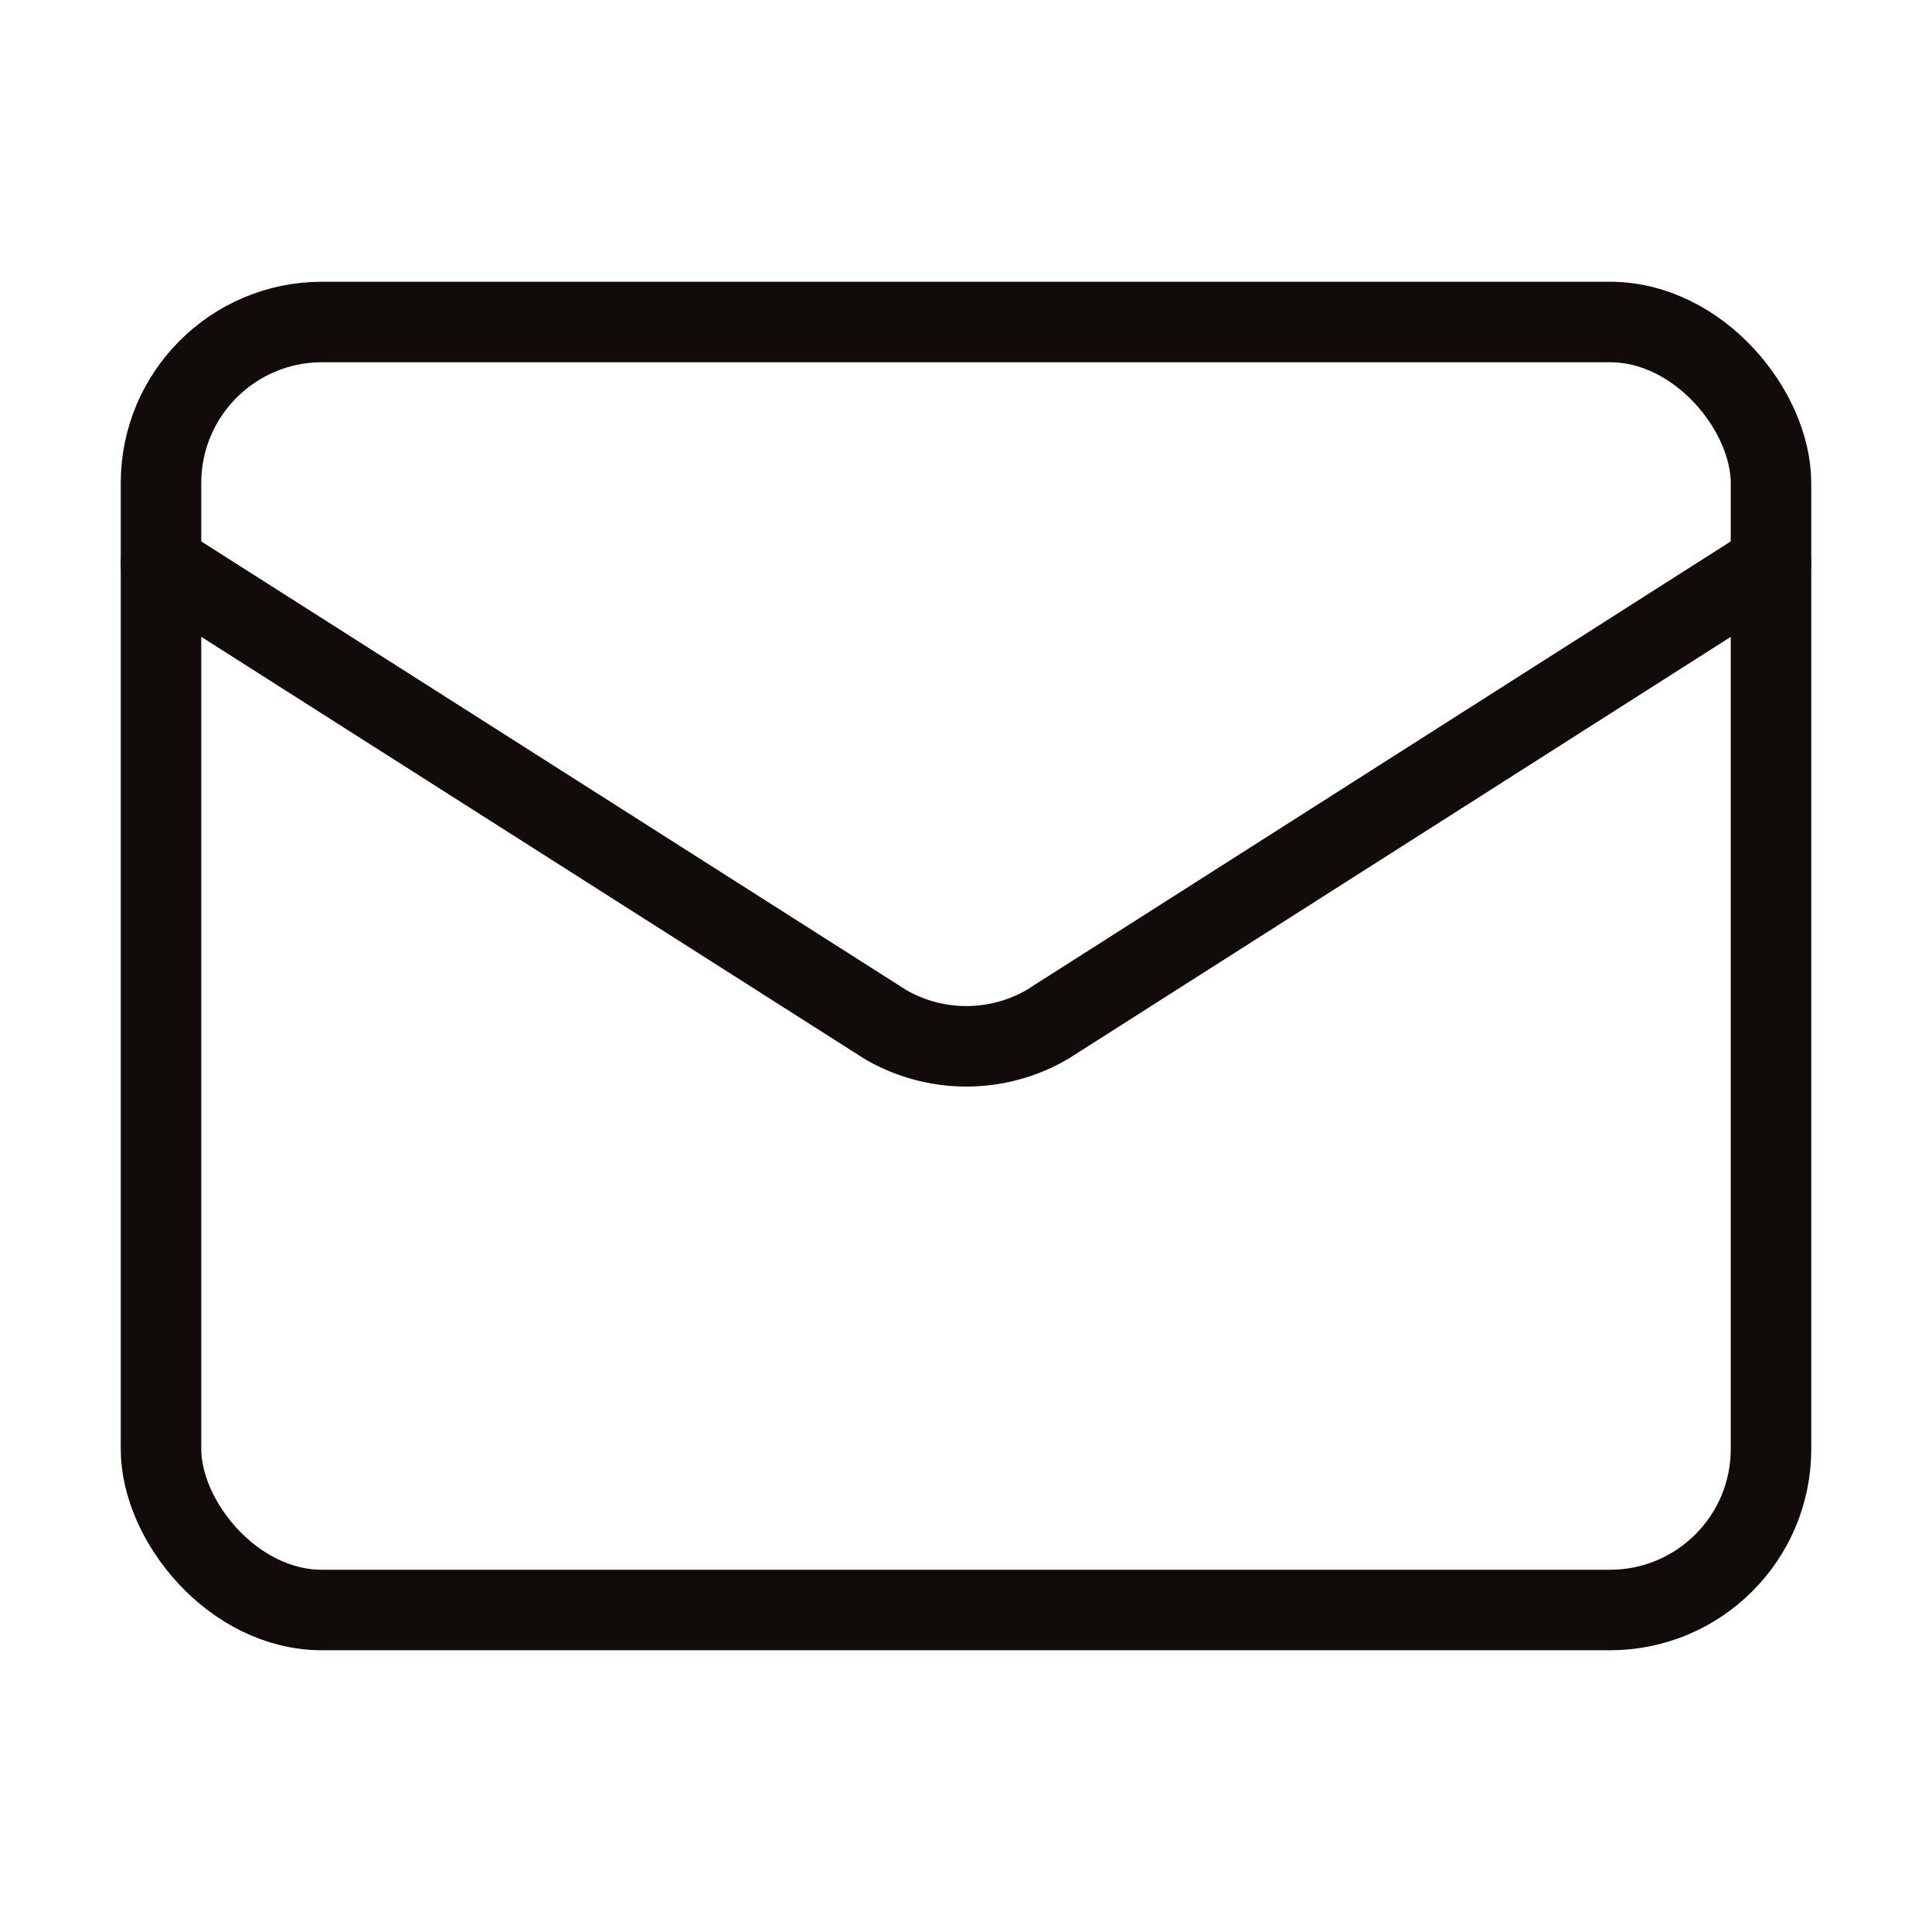 <svg xmlns="http://www.w3.org/2000/svg" width="132" height="132" viewBox="0 0 24 24" fill="none" stroke="#110b0a" stroke-width="1" stroke-linecap="round" stroke-linejoin="round" class="lucide lucide-mail-icon lucide-mail"><path d="m22 7-8.991 5.727a2 2 0 0 1-2.009 0L2 7"/><rect x="2" y="4" width="20" height="16" rx="2"/></svg>
